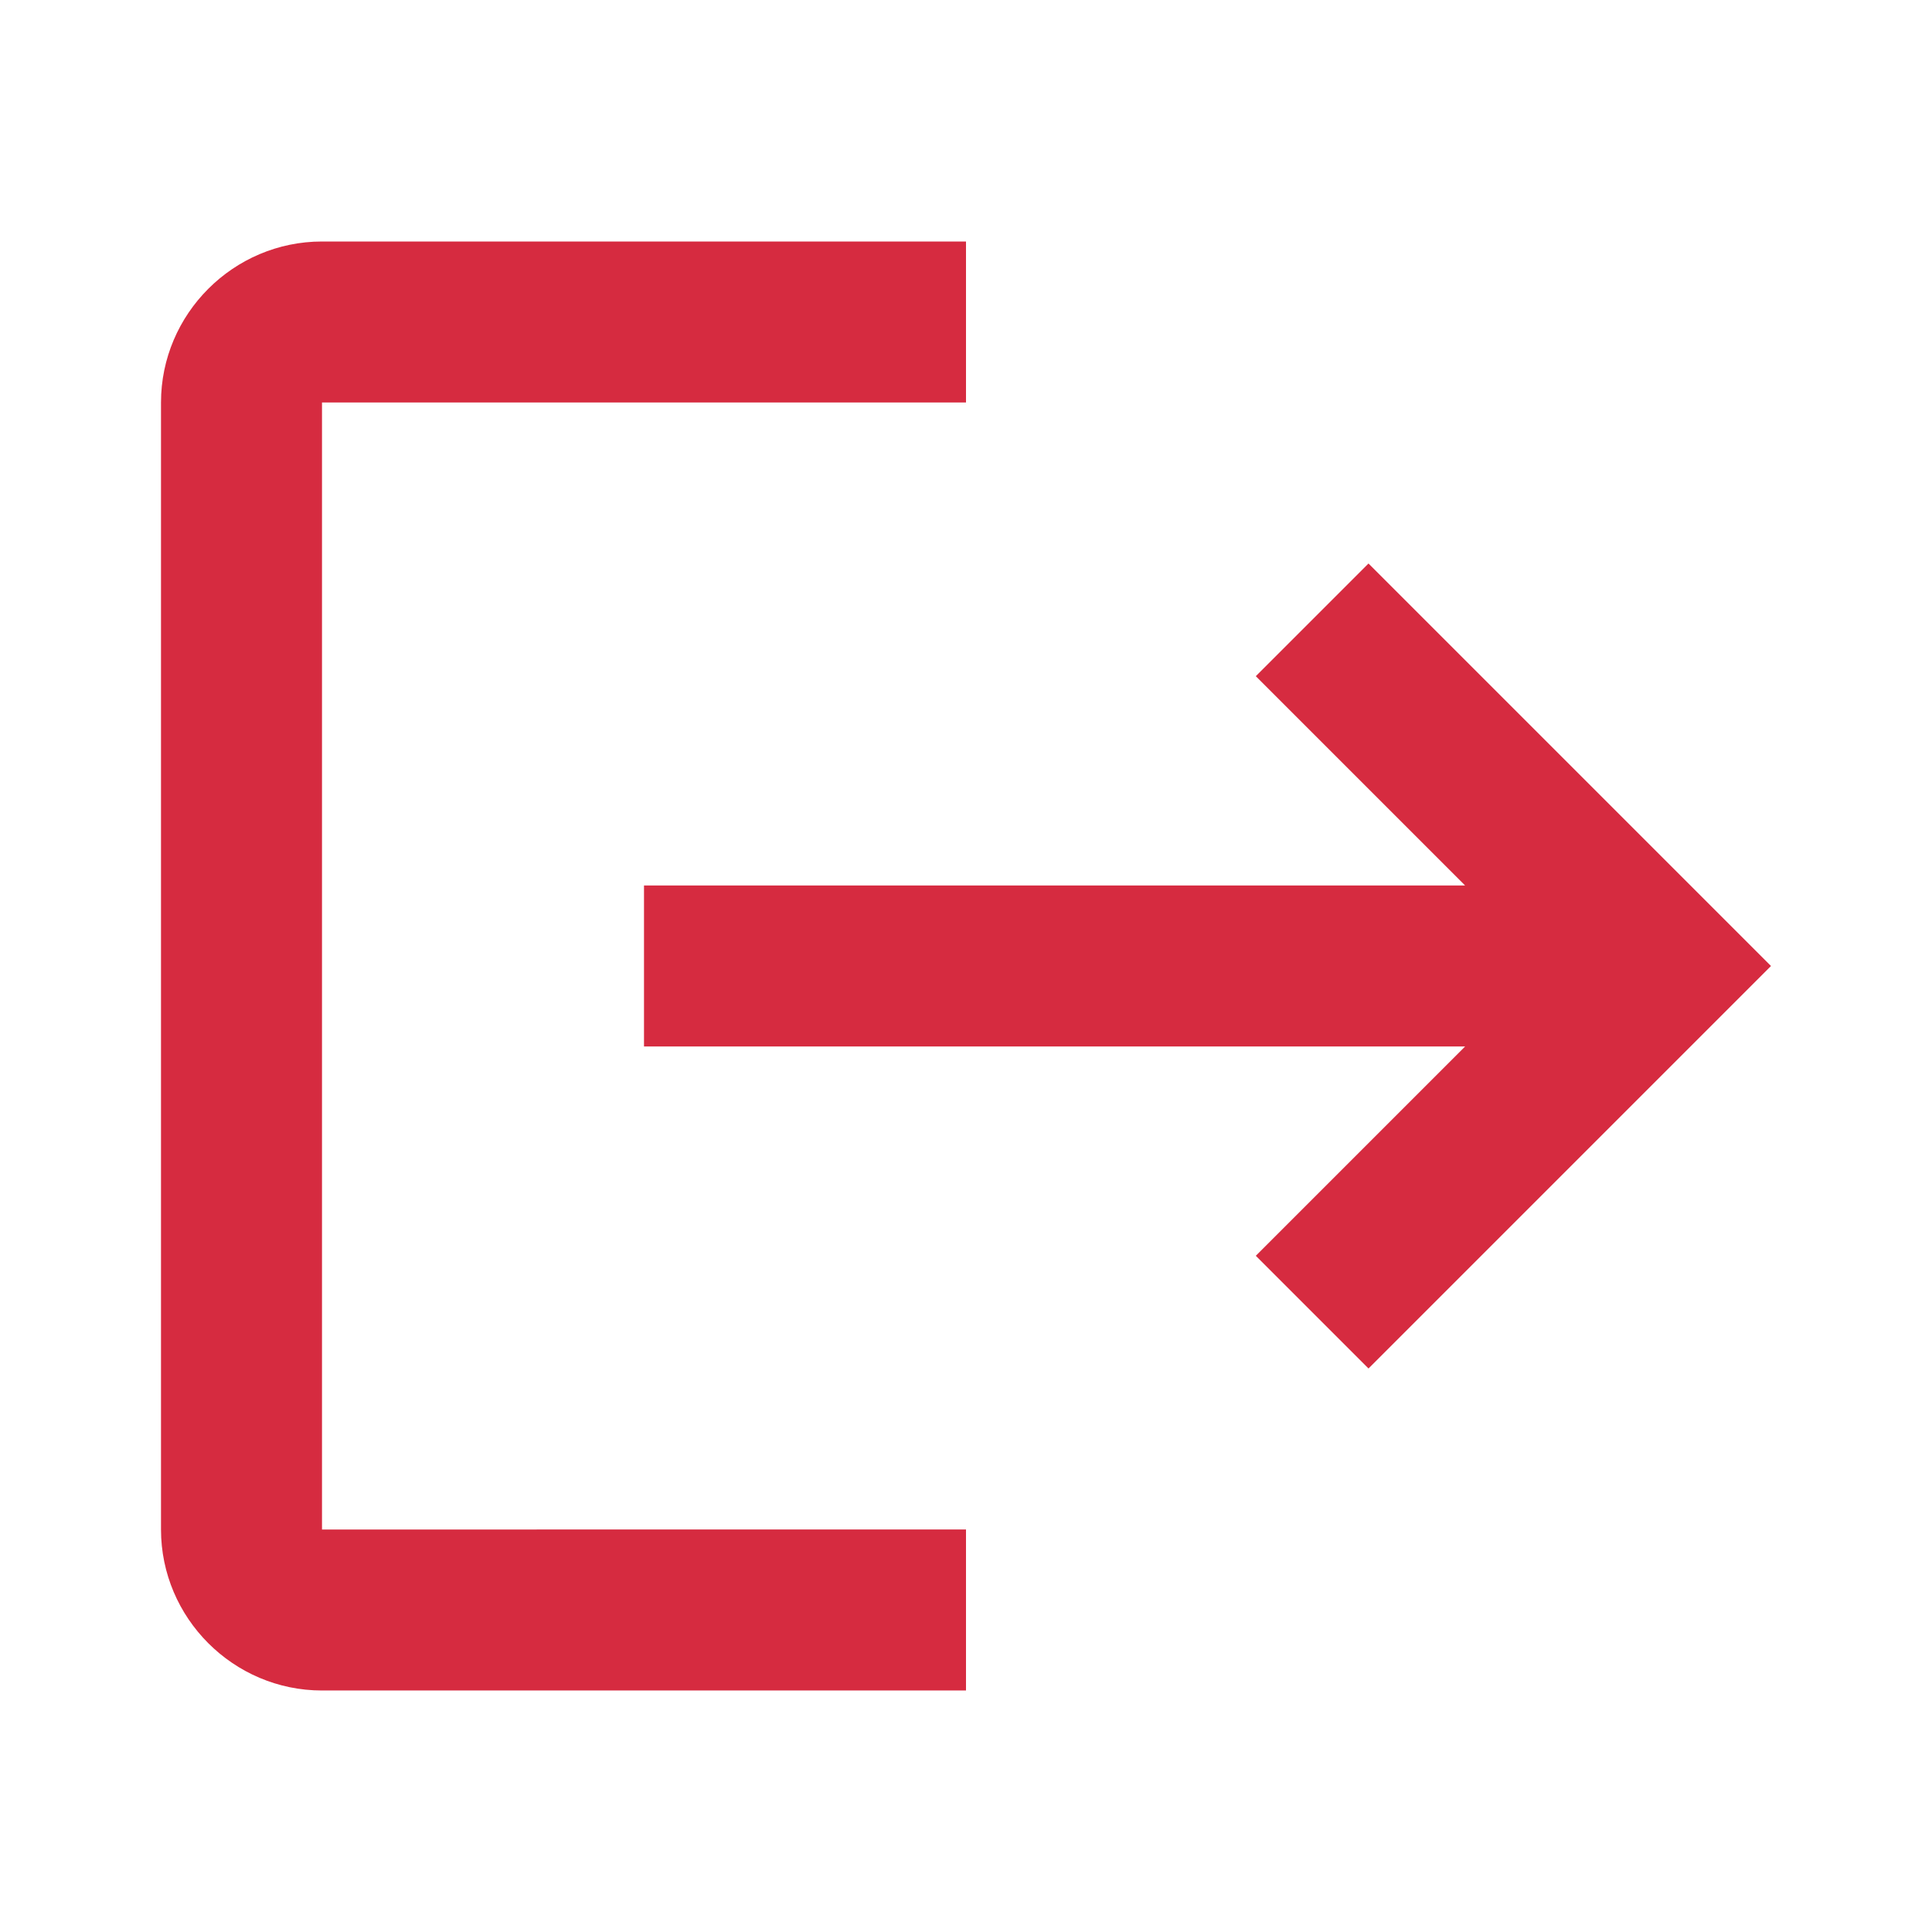 <?xml version="1.0" encoding="utf-8"?>
<!-- Generator: Adobe Illustrator 26.0.0, SVG Export Plug-In . SVG Version: 6.00 Build 0)  -->
<svg version="1.1" id="Layer_1" xmlns="http://www.w3.org/2000/svg" xmlns:xlink="http://www.w3.org/1999/xlink" x="0px" y="0px"
	 viewBox="0 0 24 24" style="enable-background:new 0 0 24 24;" xml:space="preserve">
<style type="text/css">
	.st0{fill:#D62B40;}
</style>
<path class="st0" d="M17,7l-1.4,1.4l2.6,2.6H8v2h10.2l-2.6,2.6L17,17l5-5L17,7z M4,5h8V3H4C2.9,3,2,3.9,2,5v14c0,1.1,0.9,2,2,2h8v-2
	H4V5z"/>
</svg>
